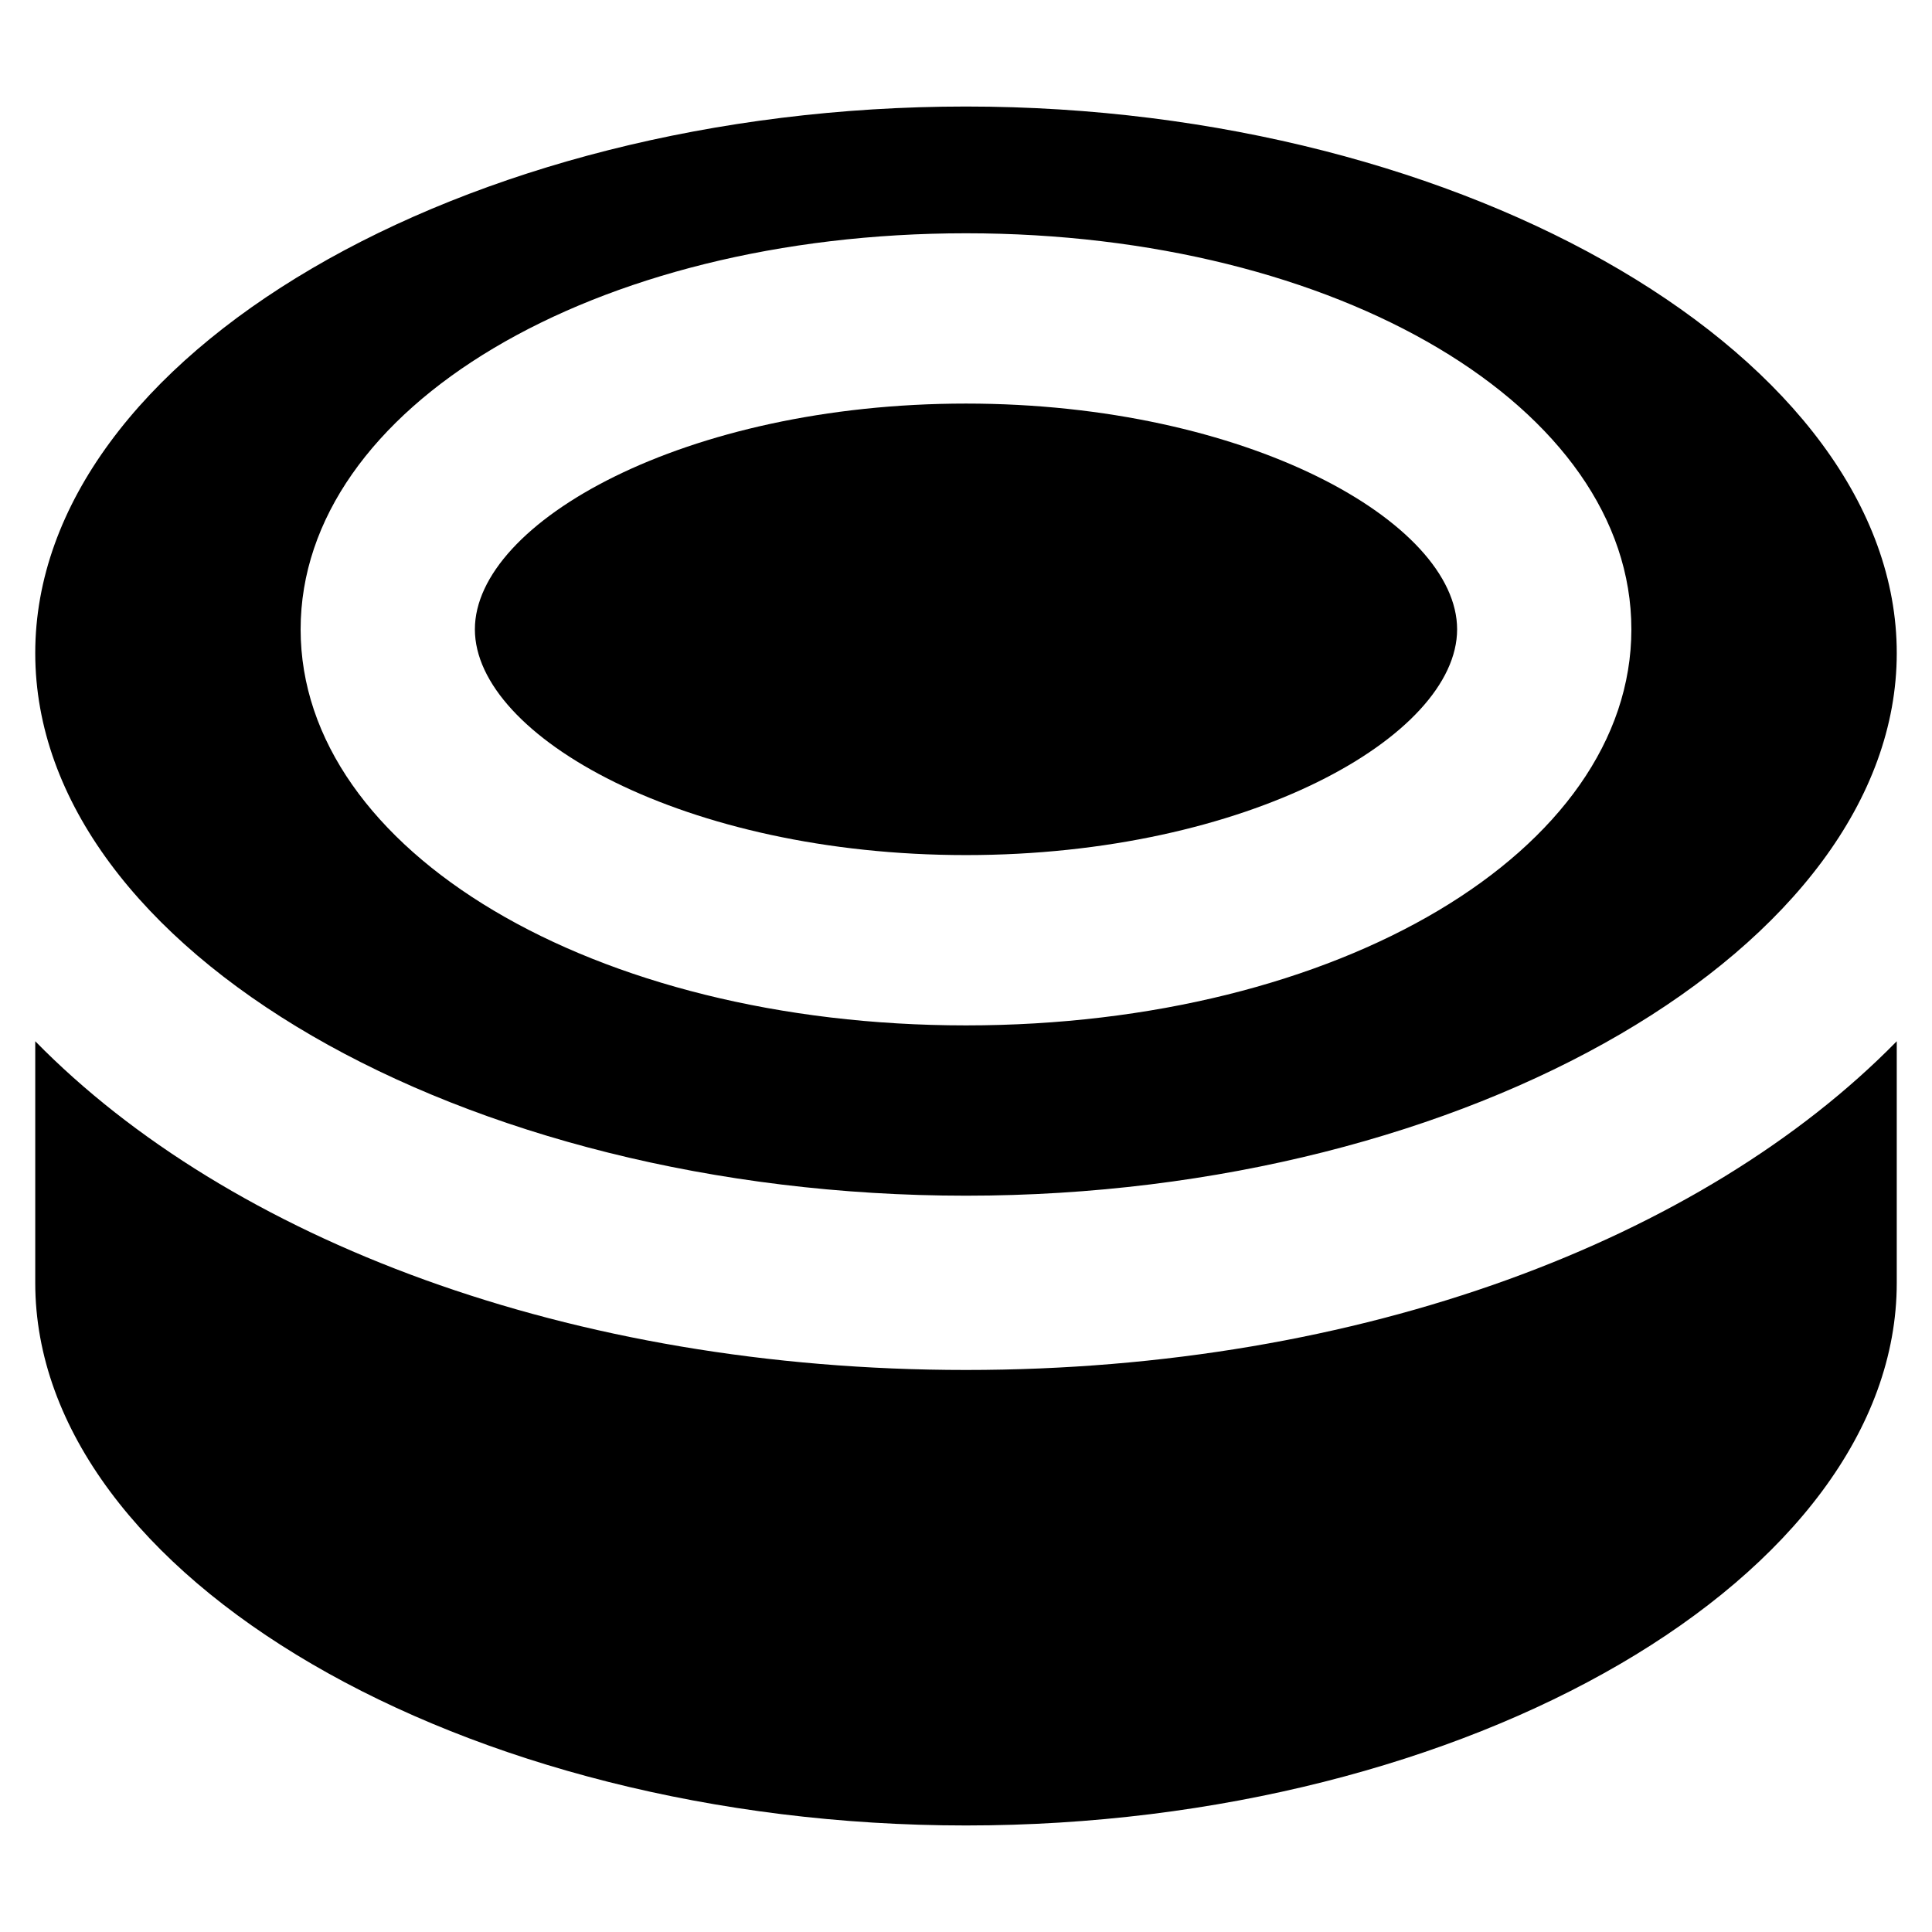 <?xml version="1.0" encoding="UTF-8"?>
<!-- Uploaded to: SVG Repo, www.svgrepo.com, Generator: SVG Repo Mixer Tools -->
<svg fill="#000000" width="800px" height="800px" version="1.1" viewBox="144 144 512 512" xmlns="http://www.w3.org/2000/svg">
 <g>
  <path d="m646.66 419.94c-51.43 52.48-141.7 87.117-246.66 87.117s-195.23-34.637-246.66-87.117v64.027c0 77.672 113.36 143.8 246.66 143.8 133.3 0 246.66-66.125 246.66-143.8z"/>
  <path d="m400 250.95c-74.523 0-130.15 31.488-130.15 59.828s55.629 59.828 130.15 59.828 130.15-31.488 130.15-59.828c-0.004-28.34-55.633-59.828-130.15-59.828z"/>
  <path d="m400 172.23c-133.3 0-246.66 66.125-246.66 144.84 0 78.723 113.36 143.8 246.66 143.8s246.66-66.125 246.66-143.8c0-77.668-113.36-144.84-246.66-144.84zm0 243.51c-98.664 0-176.33-46.184-176.33-104.96s77.672-104.96 176.33-104.96c98.664 0 176.33 46.184 176.33 104.96s-77.672 104.96-176.33 104.96z"/>
 </g>
</svg>